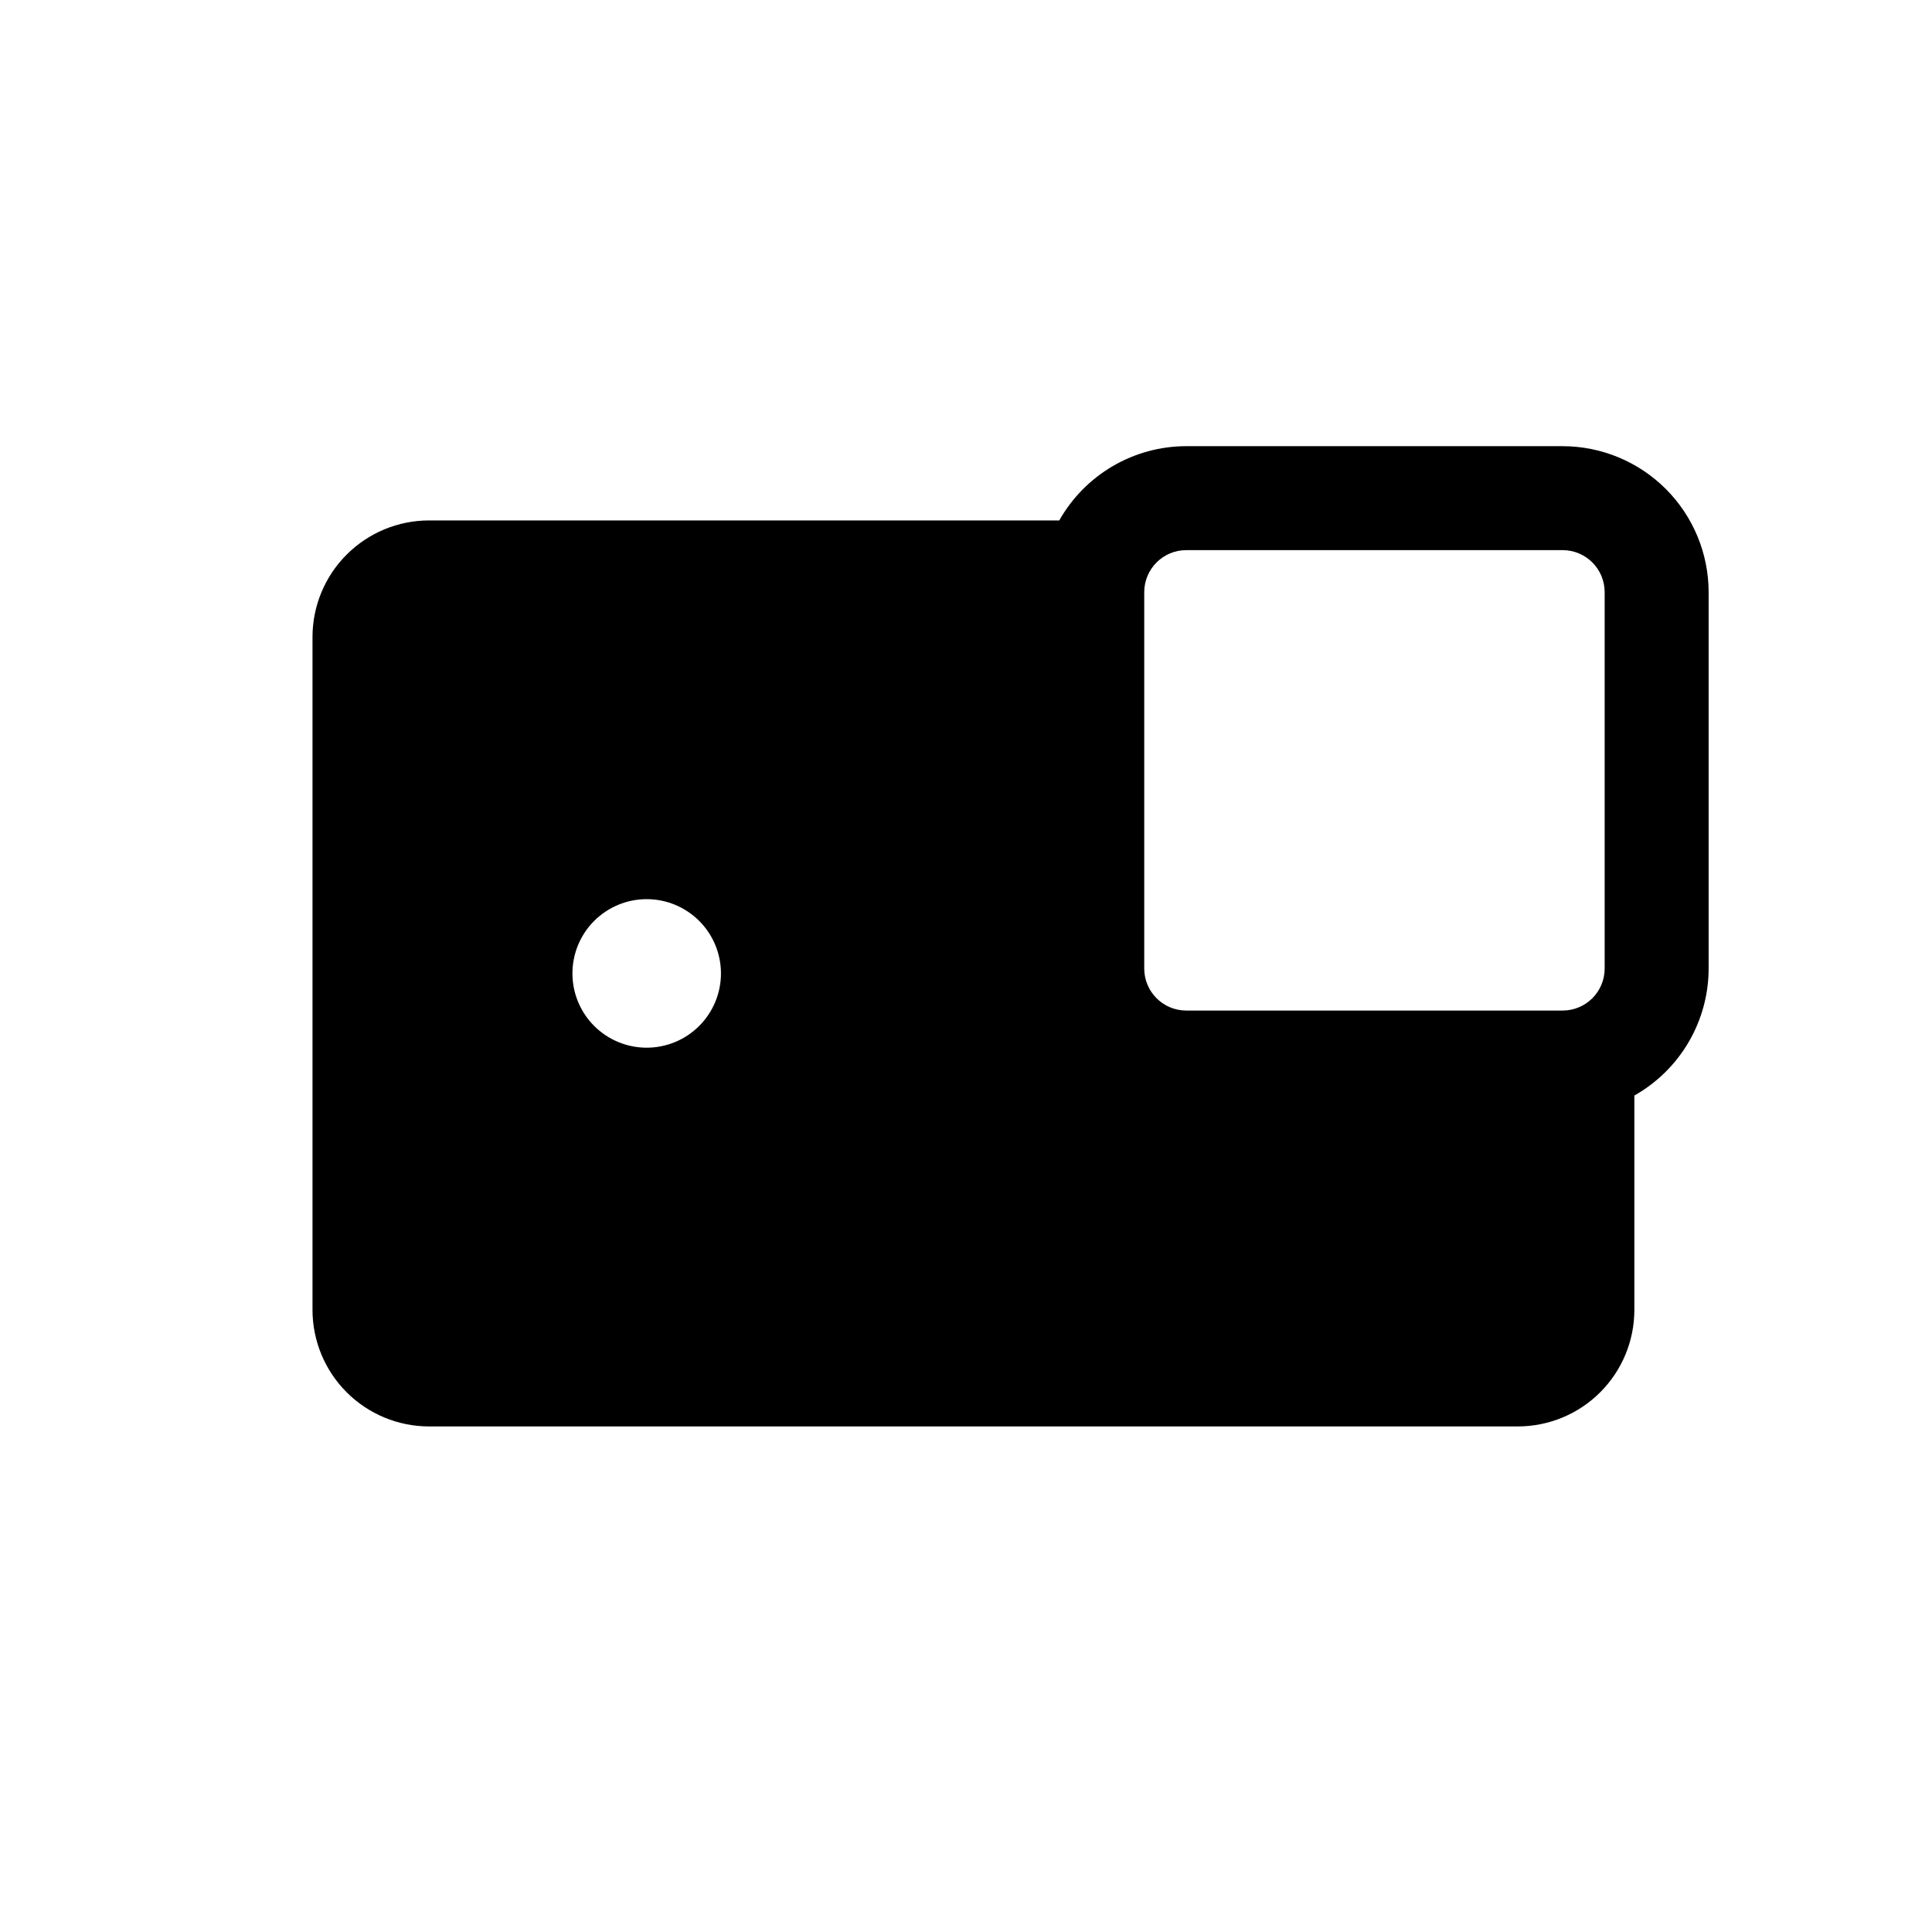 <?xml version="1.0" encoding="UTF-8"?>
<!-- Uploaded to: SVG Repo, www.svgrepo.com, Generator: SVG Repo Mixer Tools -->
<svg fill="#000000" width="800px" height="800px" version="1.1" viewBox="144 144 512 512" xmlns="http://www.w3.org/2000/svg">
 <path d="m558.11 262.24h-99.738c-6.852 0.008-13.574 1.832-19.488 5.293-5.91 3.457-10.801 8.422-14.168 14.387h-167.04c-8.18 0.012-16.023 3.266-21.809 9.051-5.785 5.785-9.039 13.625-9.051 21.809v178.38c0.012 8.18 3.266 16.023 9.051 21.809 5.785 5.785 13.629 9.039 21.809 9.051h288.59c8.18-0.012 16.023-3.266 21.809-9.051 5.785-5.785 9.039-13.629 9.047-21.809v-56.836c5.969-3.363 10.934-8.254 14.391-14.168 3.457-5.91 5.285-12.637 5.293-19.484v-99.738c-0.012-10.258-4.094-20.094-11.344-27.348-7.254-7.254-17.09-11.332-27.348-11.344zm-242.73 159.41c-5.219 0-10.227-2.074-13.918-5.766-3.688-3.691-5.762-8.695-5.762-13.918 0-5.219 2.074-10.223 5.762-13.914 3.691-3.691 8.699-5.766 13.918-5.766s10.223 2.074 13.914 5.766c3.691 3.691 5.766 8.695 5.766 13.914 0 5.223-2.074 10.227-5.766 13.918-3.691 3.691-8.695 5.766-13.914 5.766zm253.87-20.98c0 6.152-4.984 11.137-11.137 11.137h-99.738c-6.152 0-11.141-4.984-11.141-11.137v-99.738c0-6.152 4.988-11.141 11.141-11.141h99.738c6.152 0 11.137 4.988 11.137 11.141z"/>
</svg>